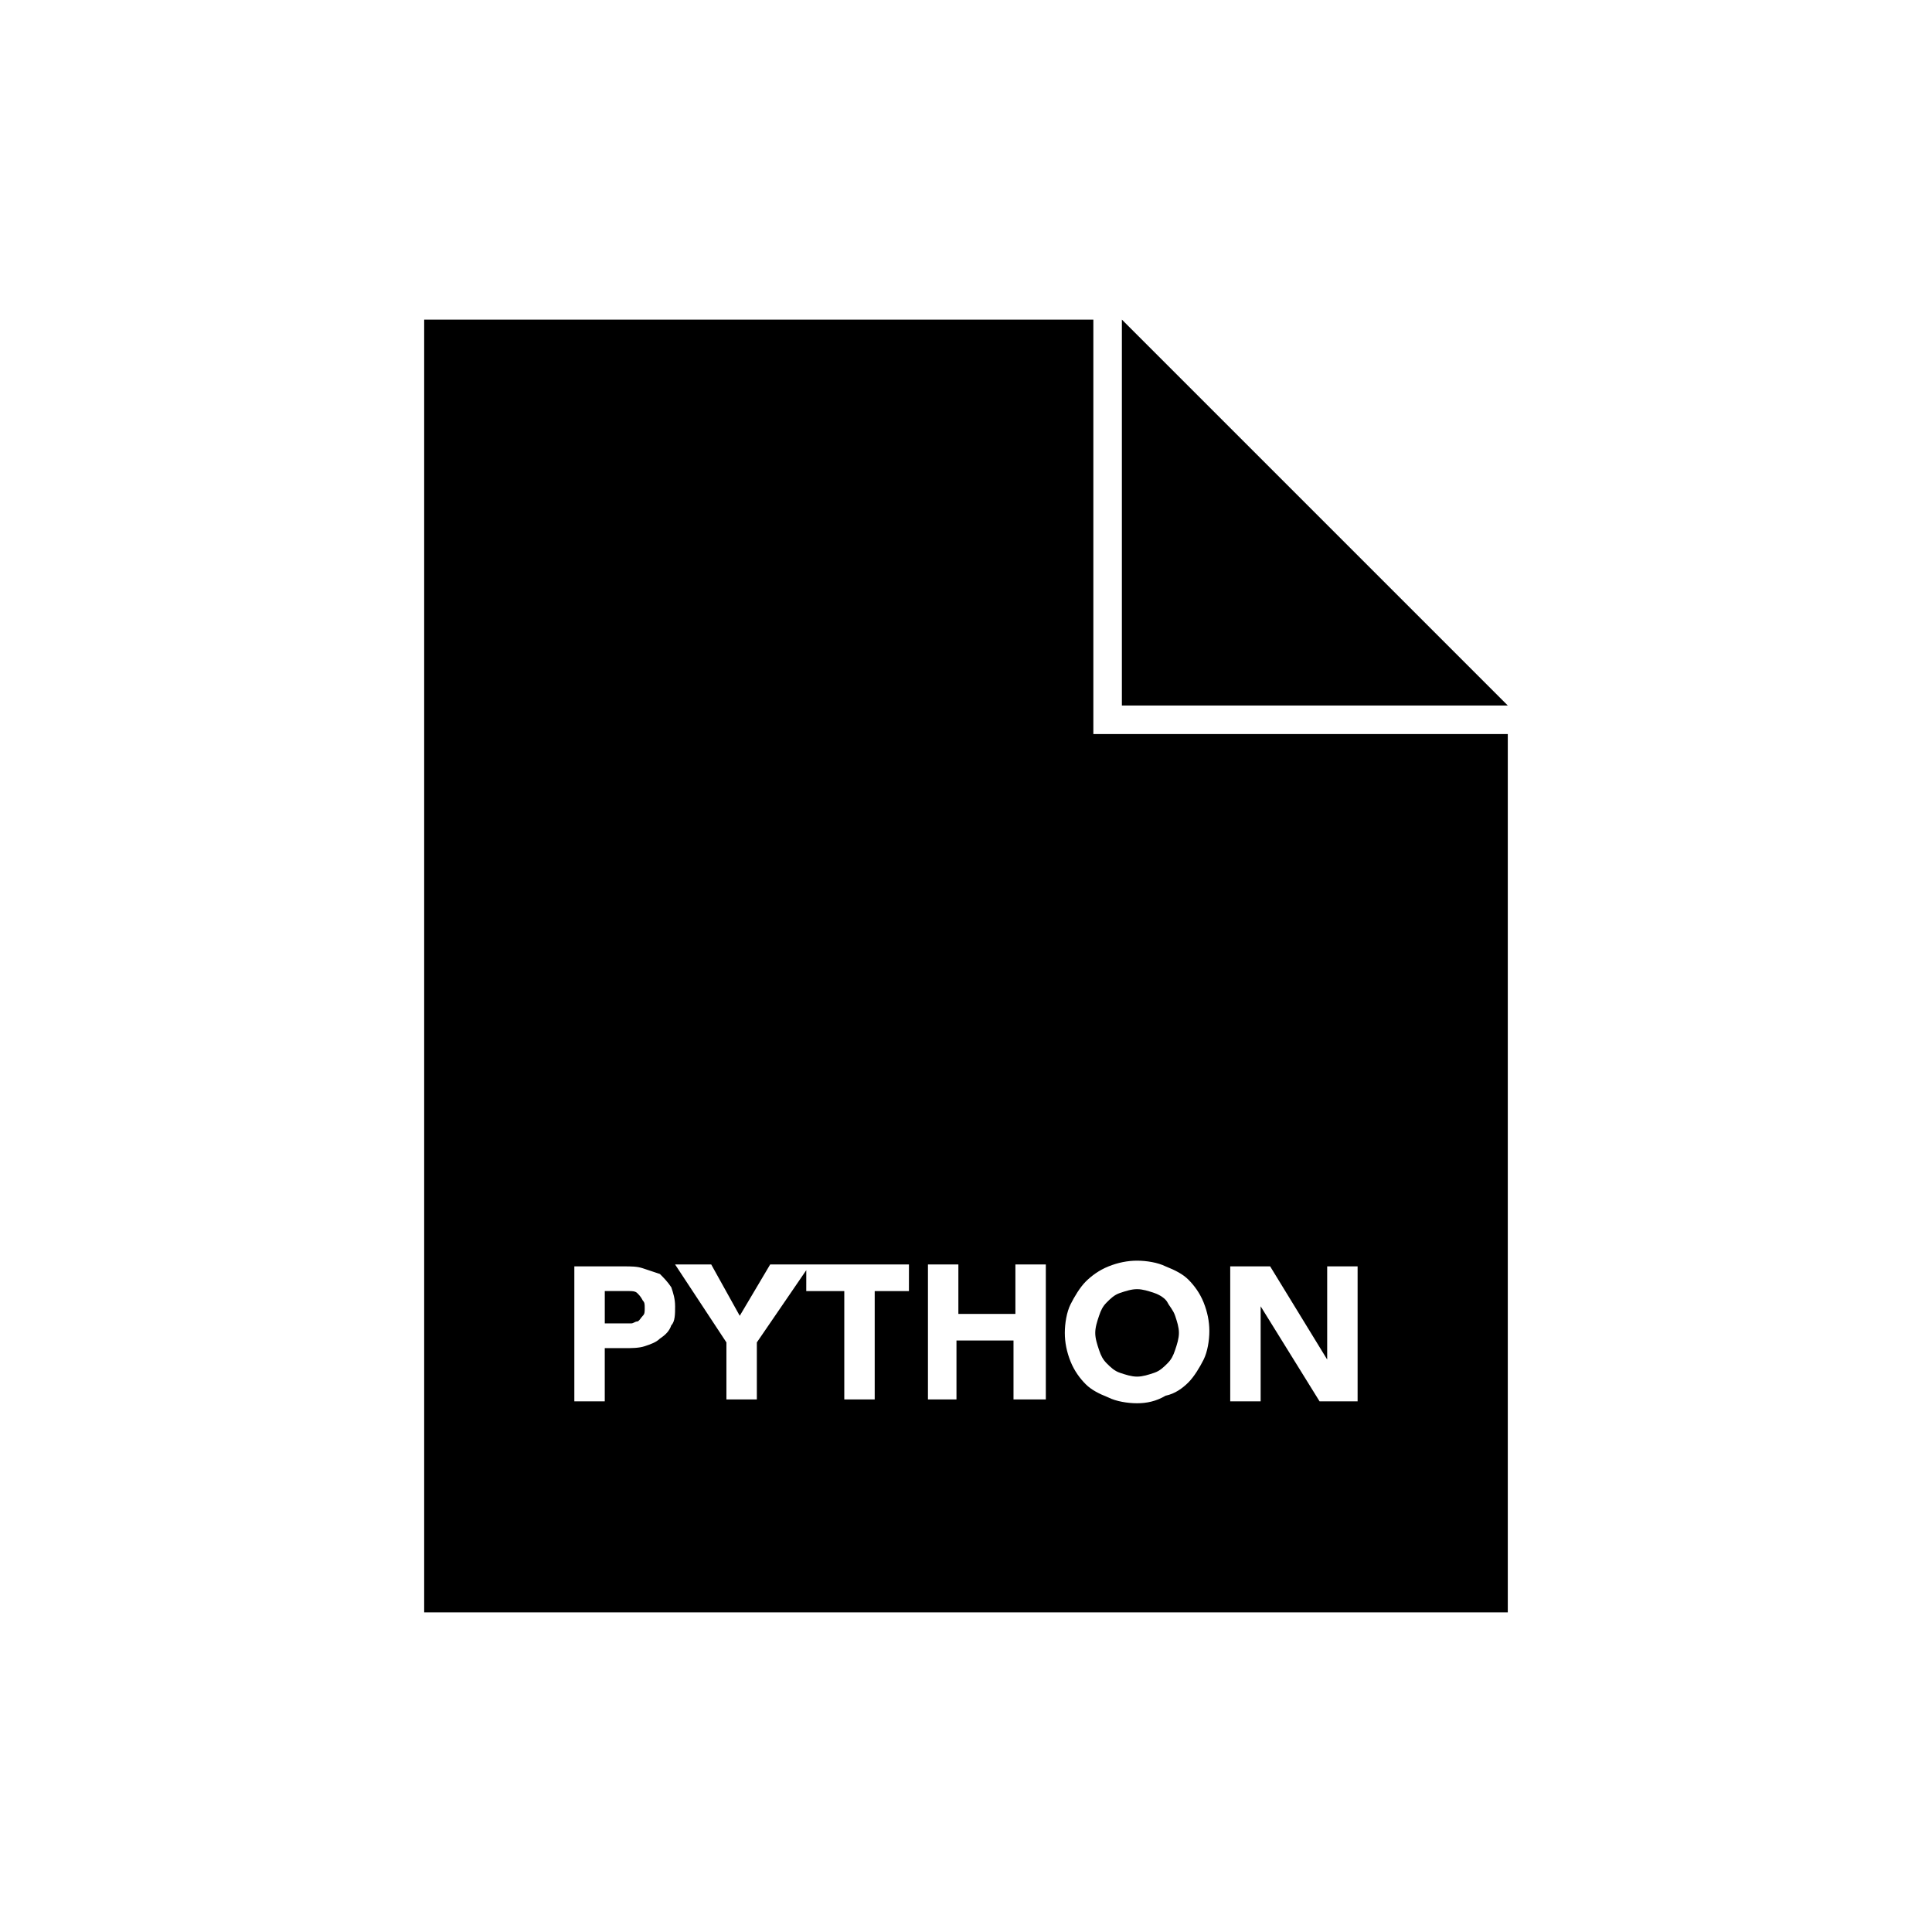 <?xml version="1.0" encoding="UTF-8"?>
<!-- Uploaded to: SVG Repo, www.svgrepo.com, Generator: SVG Repo Mixer Tools -->
<svg fill="#000000" width="800px" height="800px" version="1.1" viewBox="144 144 512 512" xmlns="http://www.w3.org/2000/svg">
 <g>
  <path d="m437.28 505.29c1.008 1.008 2.016 2.016 3.527 2.519 1.512 0.504 3.023 1.008 4.535 1.008s3.023-0.504 4.535-1.008c1.512-0.504 2.519-1.512 3.527-2.519 1.008-1.008 1.512-2.016 2.016-3.527s1.008-3.023 1.008-4.535-0.504-3.023-1.008-4.535c-0.504-1.512-1.512-2.519-2.016-3.527-0.504-1.008-2.016-2.016-3.527-2.519-1.516-0.5-3.027-1.004-4.539-1.004-1.512 0-3.023 0.504-4.535 1.008-1.512 0.504-2.519 1.512-3.527 2.519-1.008 1.008-1.512 2.016-2.016 3.527-0.504 1.512-1.008 3.023-1.008 4.535s0.504 3.023 1.008 4.535c0.508 1.512 1.012 2.516 2.019 3.523z"/>
  <path d="m433.75 228.7h-177.34v342.59h287.17v-232.76h-109.83zm-111.85 266.52c-0.504 1.512-1.512 2.519-3.023 3.527-1.008 1.008-2.519 1.512-4.031 2.016-1.512 0.504-3.527 0.504-5.039 0.504h-5.539v14.105h-8.062v-35.77h13.098c2.016 0 3.527 0 5.039 0.504 1.512 0.504 3.023 1.008 4.535 1.512 1.008 1.008 2.016 2.016 3.023 3.527 0.504 1.512 1.008 3.023 1.008 5.039 0 2.012 0 4.027-1.008 5.035zm63.984-9.07h-10.078v28.719h-8.062v-28.719h-10.078l0.008-5.539-13.102 19.145v15.113h-8.062v-15.113l-13.602-20.656h9.574l7.559 13.602 8.062-13.602h36.781l-0.008 7.051zm34.766 28.719h-8.062v-15.617h-15.113v15.617h-7.559v-35.77h8.062v13.098h15.113v-13.098h8.062v35.77zm49.371-35.266h10.582l15.113 24.688v-24.688h8.062v35.77h-10.078l-15.617-25.191v25.191h-8.062zm-32.242 0c2.519-1.008 5.039-1.512 7.559-1.512s5.543 0.504 7.559 1.512c2.519 1.008 4.535 2.016 6.047 3.527 1.512 1.512 3.023 3.527 4.031 6.047 1.008 2.519 1.512 5.039 1.512 7.559s-0.504 5.543-1.512 7.559c-1.008 2.016-2.519 4.535-4.031 6.047-1.512 1.512-3.527 3.023-6.047 3.527-2.523 1.504-5.043 2.008-7.562 2.008-2.519 0-5.543-0.504-7.559-1.512-2.519-1.008-4.535-2.016-6.047-3.527-1.512-1.512-3.023-3.527-4.031-6.047-1.008-2.519-1.512-5.039-1.512-7.559s0.504-5.543 1.512-7.559 2.519-4.535 4.031-6.047c1.516-1.504 3.531-3.016 6.051-4.023z"/>
  <path d="m312.84 486.65c-0.504-0.504-1.512-0.504-2.016-0.504h-2.519-4.031v8.566h5.039 2.016c0.504 0 1.008-0.504 1.512-0.504s1.008-1.008 1.512-1.512c0.504-0.504 0.504-1.008 0.504-2.016 0-1.008 0-1.512-0.504-2.016-0.504-1.008-1.008-1.512-1.512-2.016z"/>
  <path d="m441.31 228.7v102.27h102.27z"/>
 </g>
</svg>